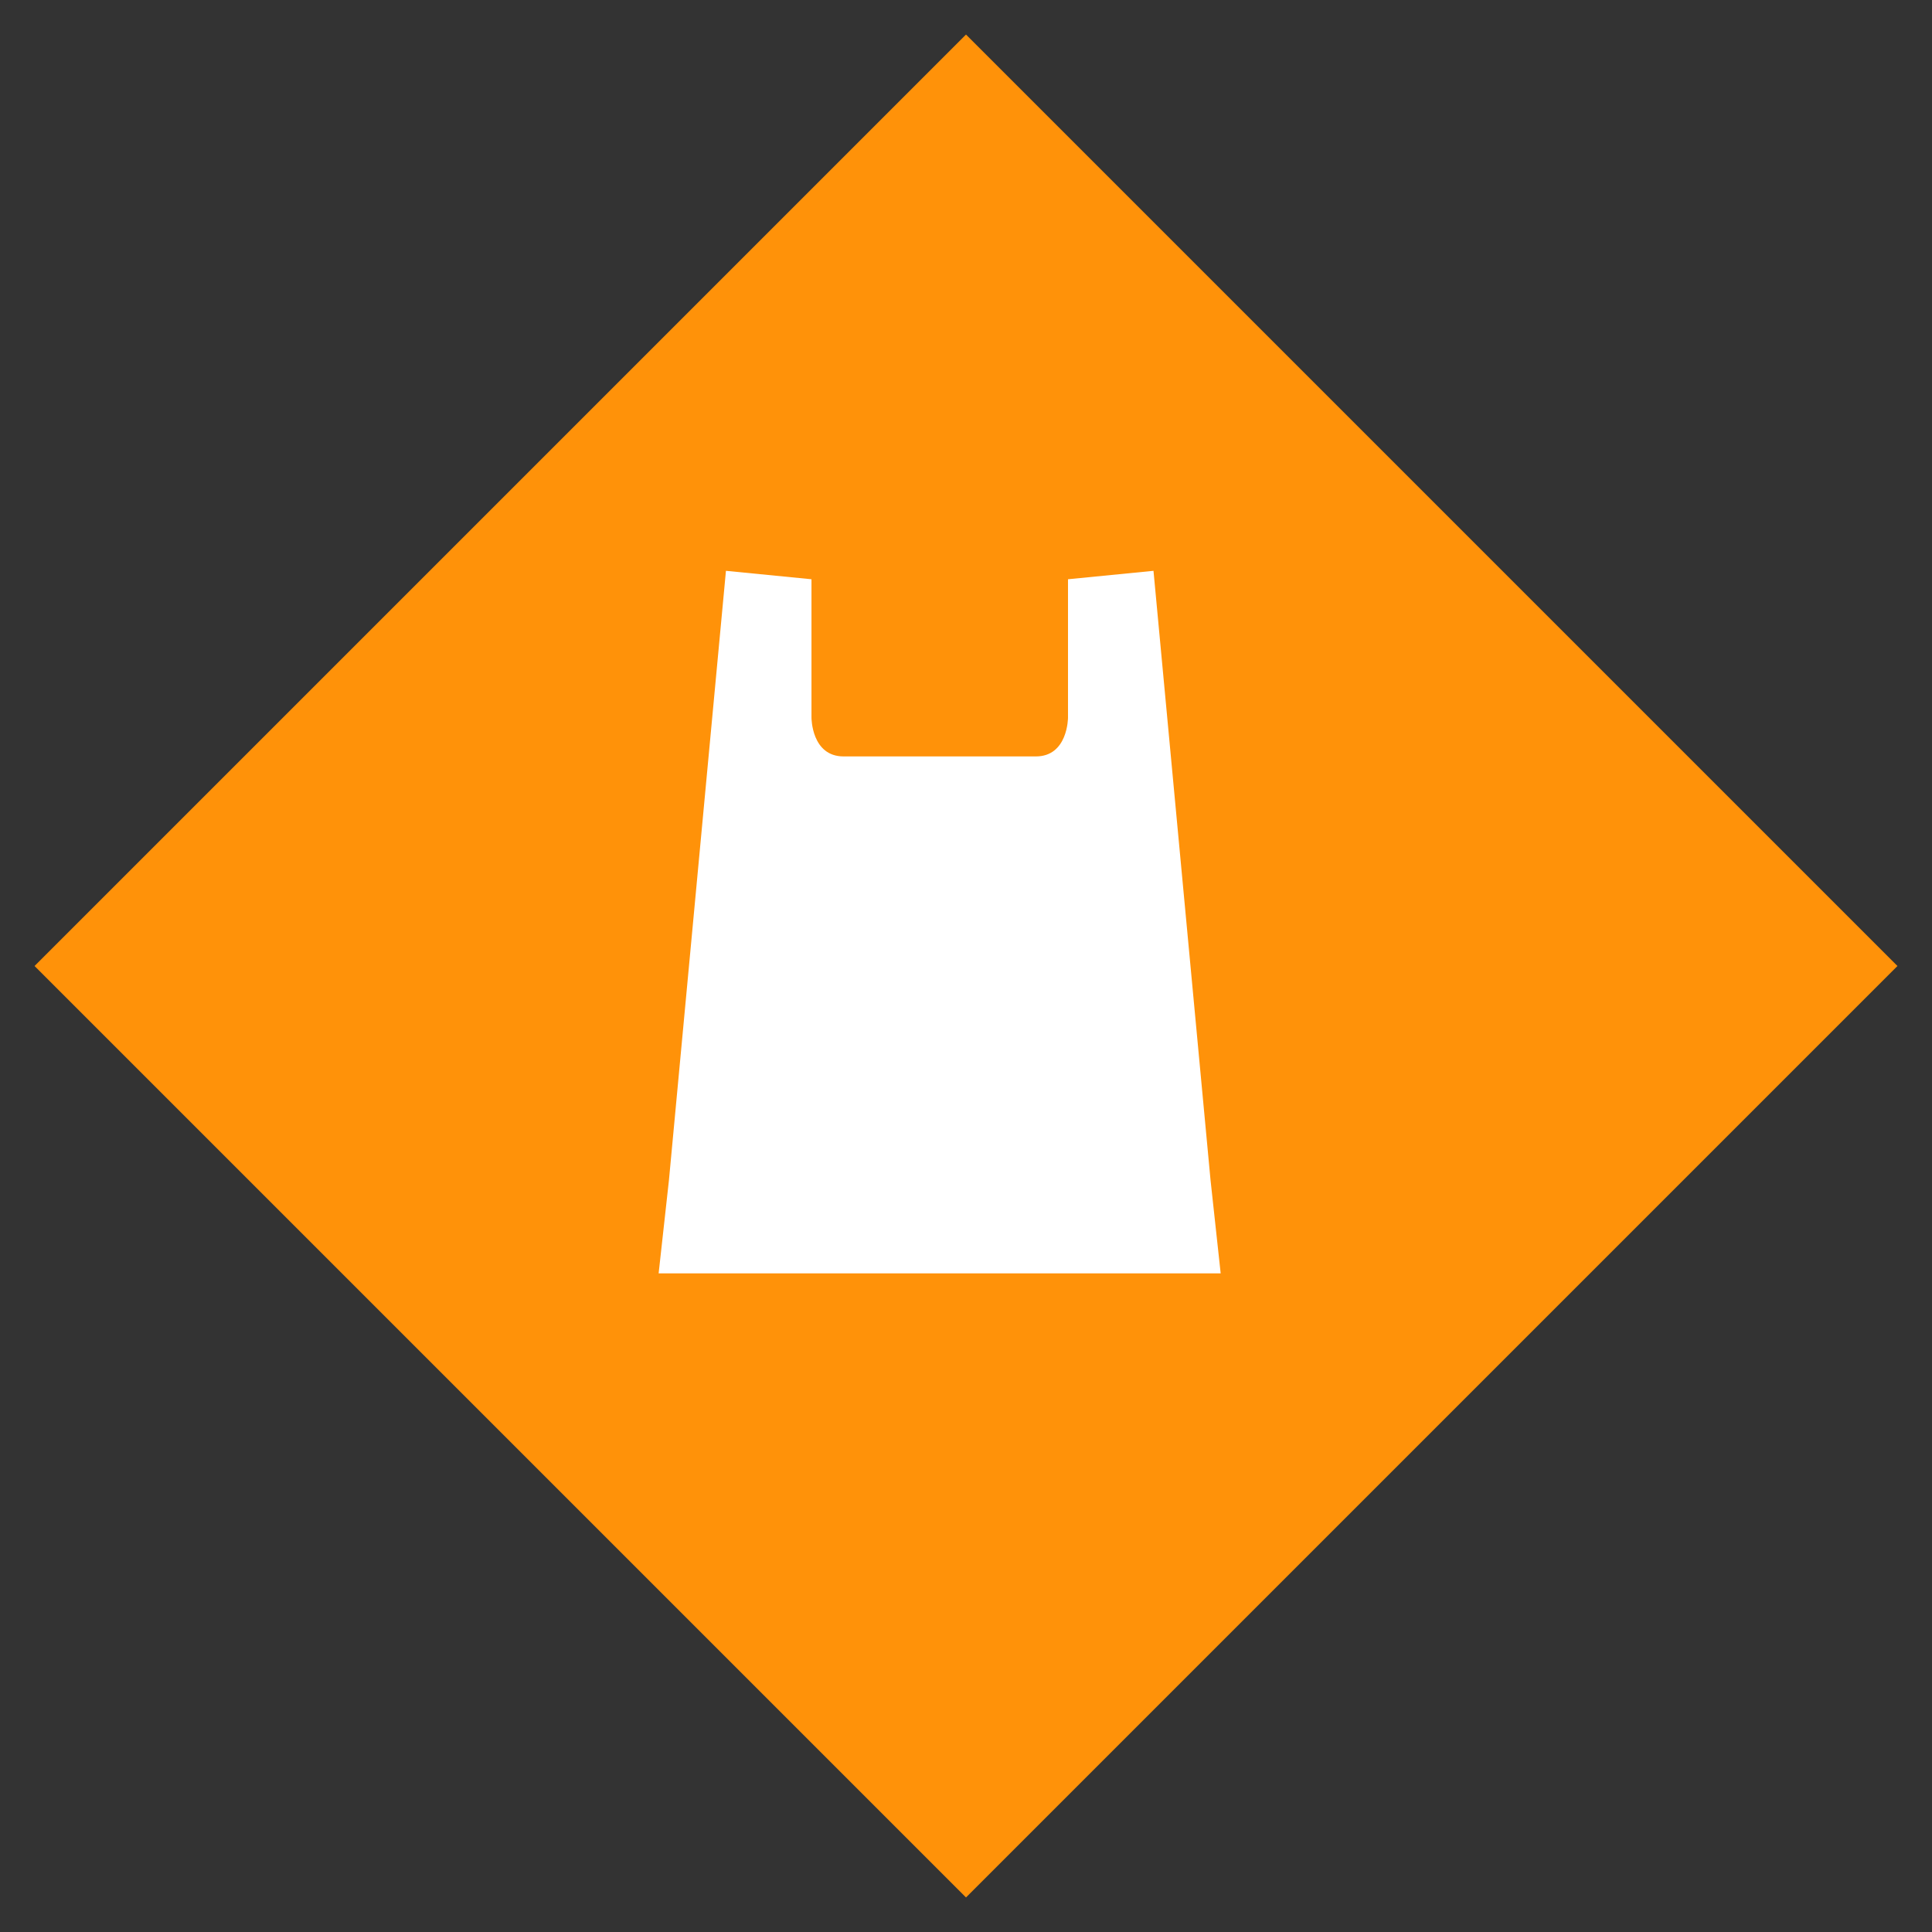 <svg width="44" height="44" viewBox="0 0 44 44" xmlns="http://www.w3.org/2000/svg">
    <rect x="0" y="0" width="44" height="44" fill="#333333" stroke="none"/>
    <g fill="none" fill-rule="evenodd">
        <path fill="#FF9209" d="M22 .787 43.213 22 22 43.213.787 22z"/>
        <path d="m26.27 13 1.299 13.875L27.8 29H15l.235-2.125L16.533 13l1.948.192v3.152c0 .006 0 .883.732.883h4.378c.73 0 .732-.877.732-.883v-3.152L26.271 13z" fill="#FFF"/>
    </g>
</svg>
